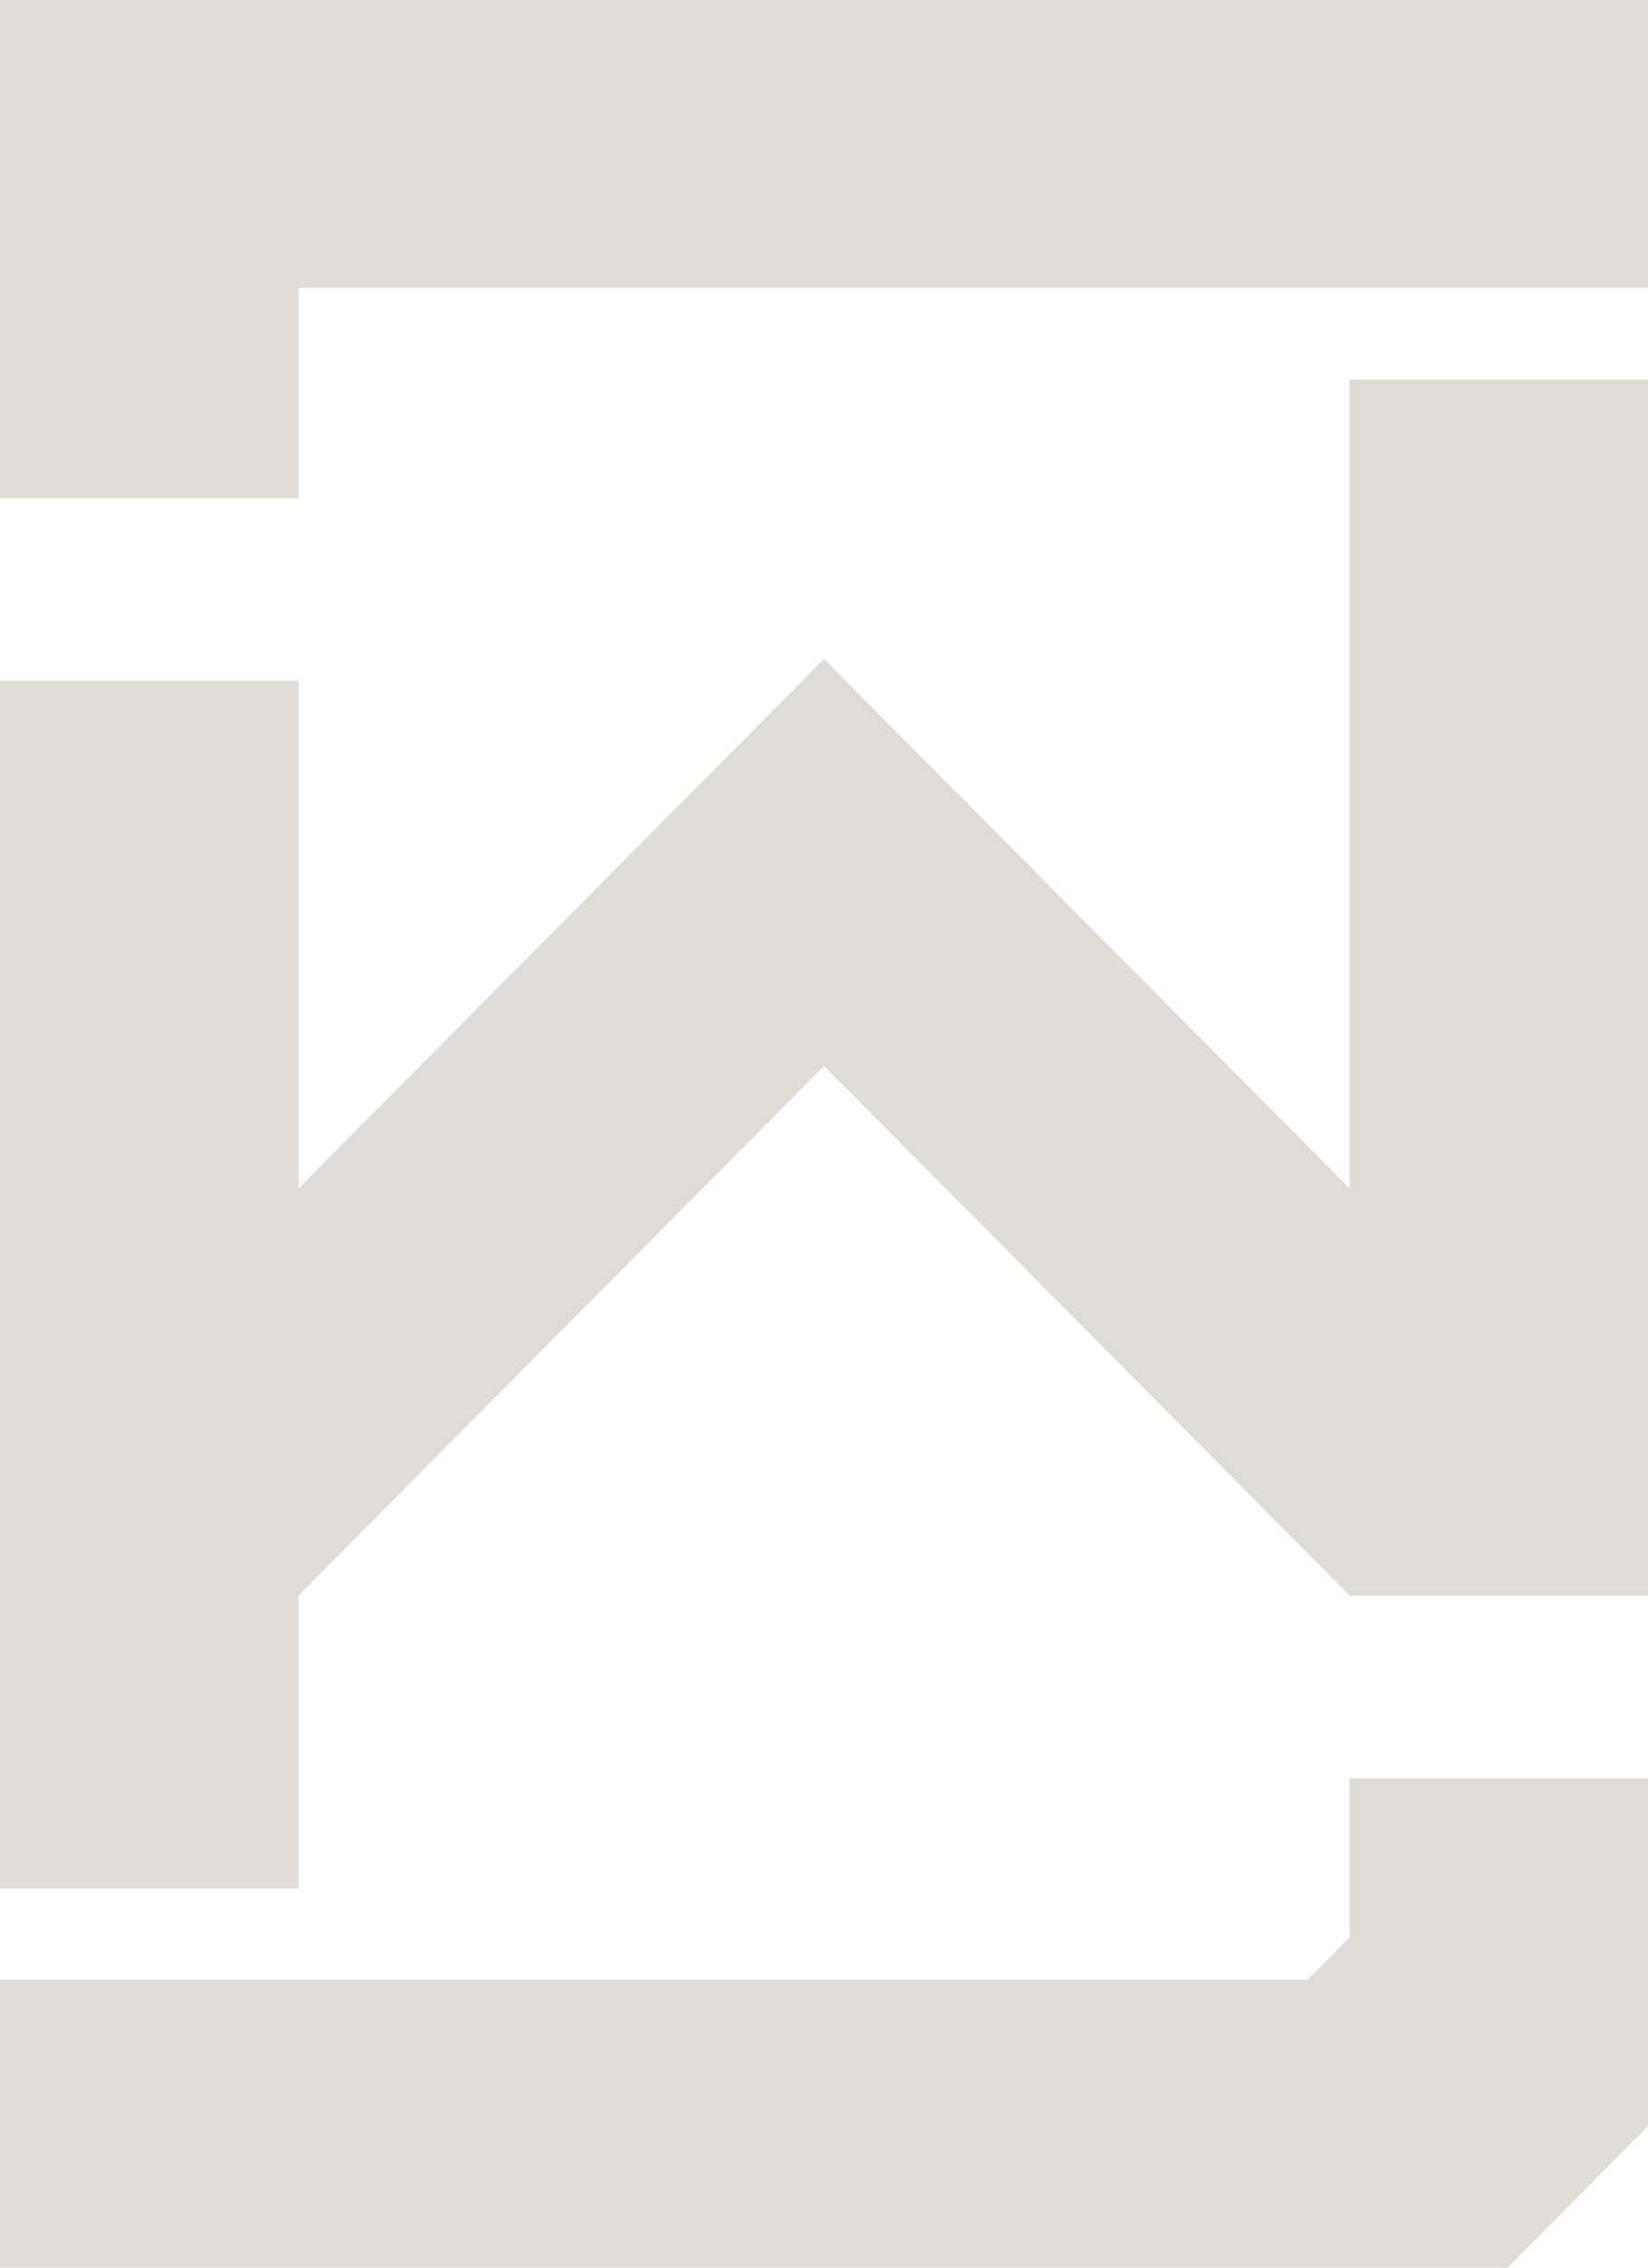 <svg width="32" height="44" viewBox="0 0 32 44" fill="none" xmlns="http://www.w3.org/2000/svg">
    <path d="M26.203 23.076V23.056L16.001 12.787L5.797 23.058V13.21H0V36.643H5.797V30.956L16.001 20.685L26.203 30.955H32V7.367H26.203V23.076Z"
          fill="#DFDCD8"/>
    <path d="M0 0V9.67H5.797V5.585H32V0H0Z" fill="#DFDCD8"/>
    <path d="M26.203 37.597L25.39 38.415H0V44H29.272L32 41.254V34.505H26.203V37.597Z" fill="#DFDCD8"/>
</svg>
